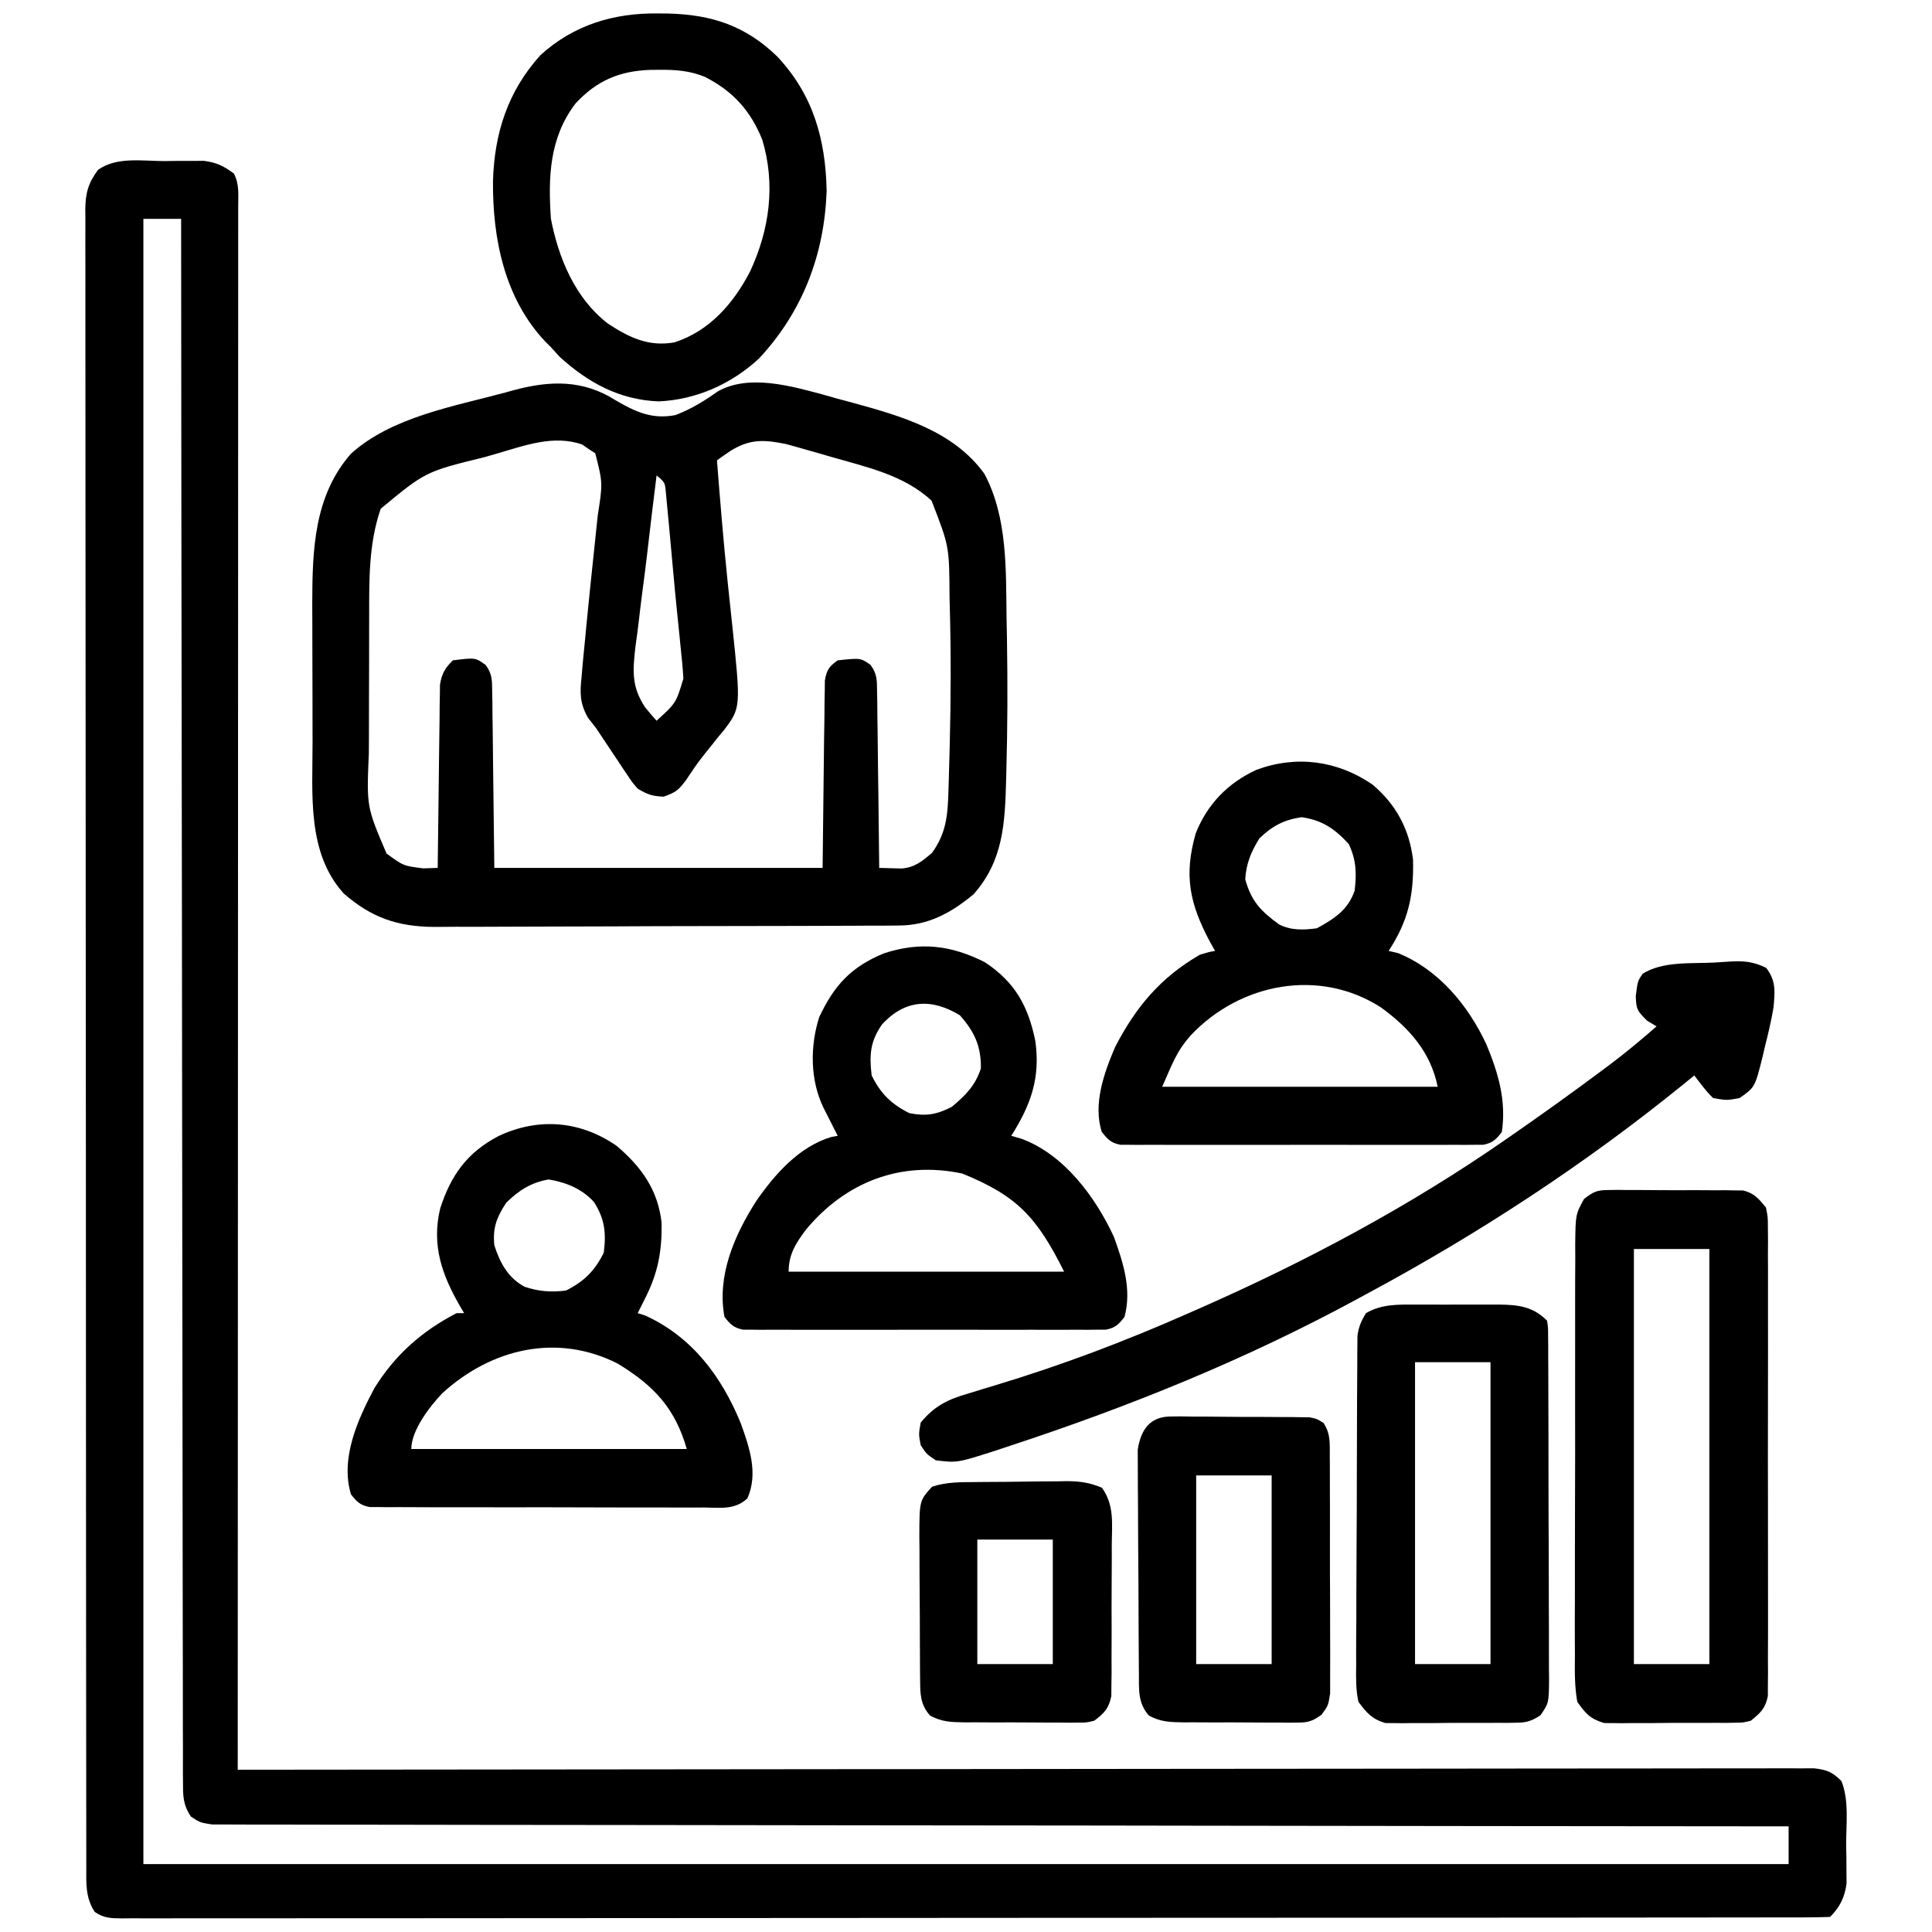 <svg xmlns="http://www.w3.org/2000/svg" width="512" height="512"><path d="M0 0 C1.228 -0.016 2.456 -0.032 3.721 -0.049 C4.905 -0.049 6.089 -0.05 7.309 -0.051 C8.388 -0.054 9.468 -0.057 10.58 -0.06 C13.958 0.362 15.839 1.303 18.562 3.312 C20.032 6.252 19.687 8.85 19.686 12.134 C19.687 12.847 19.688 13.56 19.689 14.294 C19.692 16.708 19.687 19.122 19.683 21.536 C19.683 23.274 19.684 25.012 19.685 26.751 C19.688 31.546 19.684 36.342 19.679 41.137 C19.674 46.302 19.676 51.466 19.676 56.63 C19.677 65.584 19.674 74.538 19.668 83.491 C19.66 96.437 19.657 109.383 19.656 122.329 C19.654 143.331 19.647 164.332 19.638 185.334 C19.629 205.74 19.622 226.146 19.617 246.552 C19.617 247.809 19.617 249.066 19.617 250.361 C19.615 256.667 19.614 262.972 19.613 269.278 C19.602 321.623 19.585 373.968 19.562 426.312 C20.896 426.311 20.896 426.311 22.257 426.309 C74.924 426.242 127.59 426.19 180.257 426.159 C186.576 426.156 192.895 426.152 199.213 426.148 C200.471 426.147 201.729 426.146 203.025 426.145 C223.415 426.132 243.804 426.109 264.194 426.081 C285.104 426.053 306.013 426.036 326.923 426.03 C339.834 426.026 352.744 426.013 365.654 425.989 C374.498 425.973 383.342 425.968 392.186 425.972 C397.294 425.974 402.402 425.971 407.511 425.955 C412.183 425.94 416.854 425.94 421.526 425.95 C423.221 425.951 424.915 425.947 426.61 425.938 C428.905 425.926 431.2 425.932 433.495 425.943 C434.773 425.942 436.05 425.941 437.366 425.94 C440.773 426.337 442.154 426.924 444.562 429.312 C446.638 434.432 445.789 440.824 445.812 446.25 C445.833 447.43 445.854 448.61 445.875 449.826 C445.88 450.965 445.885 452.104 445.891 453.277 C445.9 454.315 445.909 455.353 445.919 456.422 C445.473 460.038 444.157 462.718 441.562 465.312 C439.131 465.414 436.727 465.45 434.295 465.444 C433.522 465.446 432.748 465.448 431.951 465.45 C429.326 465.456 426.7 465.454 424.075 465.453 C422.187 465.456 420.299 465.459 418.411 465.462 C413.197 465.47 407.984 465.472 402.77 465.473 C397.157 465.474 391.544 465.482 385.931 465.489 C373.646 465.502 361.361 465.508 349.076 465.513 C341.413 465.515 333.749 465.52 326.085 465.524 C304.886 465.536 283.687 465.547 262.488 465.55 C261.117 465.55 259.745 465.551 258.374 465.551 C256.999 465.551 255.624 465.551 254.249 465.551 C251.49 465.552 248.732 465.552 245.973 465.553 C244.947 465.553 244.947 465.553 243.901 465.553 C221.714 465.557 199.528 465.573 177.342 465.596 C153.902 465.62 130.461 465.634 107.021 465.635 C94.237 465.636 81.453 465.642 68.669 465.66 C57.785 465.676 46.901 465.681 36.018 465.673 C30.46 465.669 24.902 465.67 19.345 465.684 C14.263 465.696 9.182 465.695 4.1 465.683 C2.256 465.681 0.411 465.684 -1.433 465.693 C-3.929 465.704 -6.423 465.697 -8.918 465.684 C-10.008 465.696 -10.008 465.696 -11.12 465.707 C-13.99 465.677 -15.953 465.652 -18.345 463.977 C-20.851 460.159 -20.58 456.278 -20.569 451.898 C-20.571 451.133 -20.573 450.368 -20.575 449.58 C-20.581 446.995 -20.579 444.41 -20.578 441.826 C-20.581 439.962 -20.584 438.099 -20.587 436.235 C-20.595 431.098 -20.597 425.961 -20.598 420.824 C-20.599 415.29 -20.607 409.756 -20.614 404.223 C-20.627 392.115 -20.633 380.008 -20.638 367.901 C-20.64 360.346 -20.645 352.791 -20.649 345.236 C-20.661 324.332 -20.672 303.429 -20.675 282.525 C-20.675 281.173 -20.676 279.821 -20.676 278.469 C-20.676 277.113 -20.676 275.758 -20.676 274.403 C-20.677 271.684 -20.677 268.965 -20.678 266.246 C-20.678 265.571 -20.678 264.897 -20.678 264.203 C-20.682 242.335 -20.698 220.467 -20.721 198.599 C-20.746 175.487 -20.759 152.376 -20.76 129.264 C-20.761 116.662 -20.767 104.06 -20.785 91.458 C-20.801 80.73 -20.806 70.001 -20.798 59.273 C-20.794 53.796 -20.795 48.319 -20.809 42.842 C-20.821 37.832 -20.82 32.822 -20.808 27.812 C-20.806 25.996 -20.809 24.18 -20.818 22.363 C-20.829 19.902 -20.821 17.44 -20.809 14.978 C-20.817 14.267 -20.825 13.556 -20.832 12.823 C-20.786 8.485 -20.062 5.782 -17.438 2.312 C-12.544 -1.195 -5.737 -0.015 0 0 Z M-5.438 15.312 C-5.438 159.192 -5.438 303.072 -5.438 451.312 C138.442 451.312 282.322 451.312 430.562 451.312 C430.562 448.012 430.562 444.712 430.562 441.312 C429.673 441.312 428.784 441.311 427.868 441.311 C375.201 441.275 322.535 441.218 269.868 441.135 C263.549 441.125 257.23 441.115 250.912 441.105 C249.025 441.102 249.025 441.102 247.1 441.099 C226.71 441.068 206.321 441.051 185.931 441.039 C165.021 441.027 144.111 440.999 123.202 440.958 C110.291 440.933 97.381 440.919 84.471 440.921 C75.627 440.921 66.783 440.907 57.939 440.88 C52.831 440.866 47.723 440.858 42.614 440.867 C37.942 440.875 33.271 440.865 28.599 440.84 C26.904 440.834 25.21 440.836 23.515 440.844 C21.219 440.854 18.925 440.841 16.63 440.82 C15.352 440.819 14.075 440.817 12.759 440.816 C9.562 440.312 9.562 440.312 7.153 438.722 C4.983 435.434 5.059 433.176 5.055 429.245 C5.048 428.53 5.042 427.815 5.036 427.077 C5.019 424.668 5.032 422.259 5.044 419.849 C5.038 418.109 5.03 416.369 5.021 414.629 C5 409.838 5.005 405.047 5.014 400.256 C5.019 395.093 5.001 389.93 4.985 384.767 C4.962 375.819 4.953 366.87 4.954 357.922 C4.956 344.984 4.936 332.047 4.91 319.109 C4.869 298.119 4.846 277.13 4.833 256.14 C4.822 235.748 4.801 215.356 4.77 194.963 C4.768 193.707 4.766 192.45 4.764 191.156 C4.754 184.853 4.744 178.549 4.734 172.246 C4.652 119.935 4.598 67.624 4.562 15.312 C1.262 15.312 -2.038 15.312 -5.438 15.312 Z " fill="#000000" transform="translate(43.438,42.688)"></path><path d="M0 0 C5.32 3.106 9.752 5.218 16 4 C20.109 2.454 23.609 0.276 27.188 -2.25 C35.418 -6.945 46.7 -3.693 55.221 -1.4 C56.488 -1.041 57.756 -0.682 59.062 -0.312 C60.97 0.197 60.97 0.197 62.916 0.717 C75.821 4.259 89.68 8.182 97.875 19.562 C104.049 31.11 103.568 45.082 103.75 57.812 C103.785 59.662 103.82 61.512 103.855 63.361 C104.051 75.1 104.013 86.827 103.688 98.562 C103.662 99.579 103.662 99.579 103.636 100.616 C103.329 112.103 102.908 122.087 95 131 C89.001 135.943 83.068 139.238 75.189 139.274 C74.027 139.284 72.865 139.294 71.668 139.304 C70.402 139.305 69.136 139.306 67.831 139.306 C66.477 139.314 65.123 139.322 63.769 139.332 C60.098 139.354 56.426 139.362 52.754 139.367 C50.457 139.371 48.159 139.377 45.862 139.384 C37.836 139.409 29.811 139.422 21.785 139.426 C14.321 139.429 6.858 139.459 -0.605 139.501 C-7.026 139.536 -13.446 139.551 -19.867 139.552 C-23.696 139.553 -27.524 139.561 -31.353 139.59 C-34.959 139.616 -38.565 139.618 -42.171 139.602 C-44.111 139.599 -46.05 139.621 -47.99 139.644 C-57.664 139.564 -64.559 137.19 -71.875 130.812 C-81.715 120.044 -80.156 104.39 -80.168 90.793 C-80.171 89.456 -80.175 88.119 -80.178 86.782 C-80.184 83.998 -80.186 81.214 -80.185 78.429 C-80.185 74.907 -80.199 71.384 -80.216 67.862 C-80.227 65.105 -80.229 62.348 -80.229 59.591 C-80.23 57.676 -80.241 55.76 -80.252 53.845 C-80.216 39.669 -79.777 25.41 -70 14.25 C-59.196 4.474 -42.653 1.69 -29 -2 C-28.247 -2.209 -27.495 -2.418 -26.719 -2.633 C-17.147 -5.193 -8.463 -5.364 0 0 Z M-31.25 14.188 C-32.916 14.666 -32.916 14.666 -34.616 15.154 C-50.236 18.991 -50.236 18.991 -62.109 28.824 C-65.33 38.192 -65.159 47.746 -65.168 57.547 C-65.171 58.835 -65.175 60.123 -65.178 61.451 C-65.184 64.167 -65.186 66.883 -65.185 69.6 C-65.185 73.043 -65.199 76.486 -65.216 79.93 C-65.23 83.26 -65.229 86.591 -65.23 89.922 C-65.238 91.139 -65.245 92.356 -65.252 93.61 C-65.855 107.807 -65.855 107.807 -60.562 120.188 C-56.094 123.468 -56.094 123.468 -50.812 124.125 C-49.554 124.084 -48.296 124.043 -47 124 C-46.994 123.37 -46.988 122.74 -46.982 122.091 C-46.918 115.537 -46.834 108.984 -46.738 102.43 C-46.704 99.984 -46.676 97.538 -46.654 95.091 C-46.62 91.576 -46.568 88.062 -46.512 84.547 C-46.502 82.904 -46.502 82.904 -46.492 81.229 C-46.473 80.208 -46.453 79.187 -46.432 78.136 C-46.421 77.239 -46.41 76.341 -46.399 75.417 C-45.916 72.489 -45.082 71.1 -43 69 C-37.043 68.255 -37.043 68.255 -34.308 70.208 C-32.56 72.603 -32.603 74.161 -32.568 77.114 C-32.548 78.169 -32.528 79.225 -32.507 80.312 C-32.501 81.42 -32.495 82.527 -32.488 83.668 C-32.472 84.687 -32.455 85.706 -32.438 86.756 C-32.38 90.567 -32.348 94.377 -32.312 98.188 C-32.209 106.706 -32.106 115.224 -32 124 C-3.29 124 25.42 124 55 124 C55.21 107.022 55.21 107.022 55.388 90.044 C55.42 87.918 55.454 85.793 55.488 83.668 C55.498 82.007 55.498 82.007 55.507 80.312 C55.527 79.257 55.547 78.201 55.568 77.114 C55.579 76.197 55.59 75.28 55.601 74.335 C56.079 71.539 56.705 70.633 59 69 C65.084 68.348 65.084 68.348 67.692 70.204 C69.438 72.602 69.397 74.16 69.432 77.114 C69.452 78.155 69.472 79.196 69.492 80.268 C69.502 81.951 69.502 81.951 69.512 83.668 C69.53 84.818 69.548 85.968 69.566 87.153 C69.62 90.831 69.654 94.509 69.688 98.188 C69.721 100.679 69.755 103.171 69.791 105.662 C69.876 111.775 69.944 117.887 70 124 C71.878 124.052 71.878 124.052 73.793 124.105 C74.849 124.135 74.849 124.135 75.927 124.165 C79.42 123.887 81.404 122.234 84 120 C87.833 114.714 88.171 109.869 88.352 103.492 C88.375 102.746 88.399 102 88.423 101.231 C88.497 98.779 88.562 96.327 88.625 93.875 C88.647 93.037 88.669 92.199 88.692 91.336 C89.006 78.944 89.03 66.579 88.688 54.188 C88.67 53.48 88.653 52.772 88.636 52.043 C88.568 38.784 88.568 38.784 83.875 26.688 C76.528 19.82 66.438 17.74 57 15 C55.969 14.697 55.969 14.697 54.918 14.388 C52.928 13.808 50.934 13.245 48.938 12.688 C47.771 12.361 46.604 12.035 45.402 11.699 C39.501 10.486 35.733 10.283 30.562 13.5 C29.365 14.318 28.173 15.147 27 16 C27.837 26.627 28.7 37.248 29.801 47.852 C29.869 48.509 29.937 49.167 30.007 49.844 C30.341 53.061 30.683 56.277 31.034 59.493 C33.353 81.577 33.353 81.577 28.749 87.628 C28.296 88.163 27.842 88.699 27.375 89.25 C26.916 89.834 26.458 90.417 25.985 91.018 C25.08 92.169 24.165 93.311 23.239 94.445 C21.615 96.483 20.199 98.647 18.75 100.812 C16.743 103.46 16.15 103.946 12.875 105.125 C9.844 104.993 8.553 104.555 6 103 C4.6 101.399 4.6 101.399 3.344 99.516 C2.878 98.827 2.413 98.139 1.934 97.43 C1.461 96.71 0.987 95.991 0.5 95.25 C0.027 94.546 -0.446 93.842 -0.934 93.117 C-2.298 91.084 -3.65 89.043 -5 87 C-5.717 86.084 -6.435 85.167 -7.174 84.223 C-9.356 80.372 -9.336 77.657 -8.879 73.41 C-8.818 72.678 -8.757 71.945 -8.694 71.19 C-8.486 68.791 -8.245 66.396 -8 64 C-7.842 62.333 -7.684 60.666 -7.527 59 C-6.941 52.915 -6.297 46.838 -5.654 40.76 C-5.379 38.151 -5.109 35.542 -4.84 32.934 C-4.755 32.153 -4.671 31.373 -4.584 30.569 C-3.249 21.997 -3.249 21.997 -5.25 14.125 C-5.827 13.754 -6.405 13.383 -7 13 C-7.557 12.608 -8.114 12.216 -8.688 11.812 C-16.233 9.161 -23.921 12.05 -31.25 14.188 Z M11 20 C10.111 27.034 9.276 34.074 8.463 41.118 C8.063 44.469 7.634 47.813 7.192 51.159 C6.834 53.925 6.506 56.695 6.184 59.466 C5.942 61.464 5.665 63.458 5.387 65.451 C4.679 71.77 4.341 75.974 7.941 81.406 C8.926 82.633 9.934 83.844 11 85 C16.169 80.299 16.169 80.299 18.1 73.83 C17.947 71.059 17.68 68.32 17.375 65.562 C17.274 64.534 17.173 63.505 17.068 62.445 C16.845 60.192 16.615 57.939 16.378 55.687 C16.044 52.426 15.737 49.165 15.444 45.901 C15.198 43.15 14.943 40.4 14.687 37.65 C14.563 36.302 14.44 34.953 14.32 33.604 C14.149 31.707 13.966 29.81 13.781 27.914 C13.679 26.82 13.576 25.727 13.471 24.6 C13.227 21.848 13.227 21.848 11 20 Z " fill="#000000" transform="translate(163,106)"></path><path d="M0 0 C8.028 5.312 11.475 11.603 13.375 20.875 C14.741 30.657 12.203 37.778 7 46 C7.889 46.259 8.779 46.518 9.695 46.785 C20.954 50.924 29.278 62.158 34.188 72.766 C36.685 79.635 38.973 86.777 37 94 C35.449 95.985 34.575 96.887 32.077 97.378 C31.347 97.379 30.616 97.38 29.863 97.381 C29.022 97.389 28.181 97.398 27.314 97.407 C25.935 97.397 25.935 97.397 24.527 97.388 C23.071 97.396 23.071 97.396 21.585 97.404 C18.369 97.417 15.153 97.409 11.938 97.398 C9.707 97.4 7.476 97.403 5.246 97.407 C0.568 97.412 -4.109 97.405 -8.786 97.391 C-14.789 97.374 -20.791 97.384 -26.794 97.402 C-31.401 97.413 -36.007 97.409 -40.614 97.401 C-42.828 97.399 -45.041 97.402 -47.255 97.409 C-50.346 97.416 -53.436 97.405 -56.527 97.388 C-57.447 97.394 -58.366 97.4 -59.314 97.407 C-60.155 97.398 -60.996 97.39 -61.863 97.381 C-62.594 97.38 -63.325 97.379 -64.077 97.378 C-66.563 96.889 -67.455 95.971 -69 94 C-71.076 83.094 -66.332 72.238 -60.555 63.242 C-55.643 56.159 -49.238 48.882 -40.695 46.305 C-40.136 46.204 -39.576 46.104 -39 46 C-39.349 45.313 -39.699 44.626 -40.059 43.918 C-40.741 42.566 -40.741 42.566 -41.438 41.188 C-41.89 40.294 -42.342 39.401 -42.809 38.48 C-46.324 31.162 -46.345 22.237 -43.906 14.555 C-39.889 6.028 -35.389 1.179 -26.688 -2.375 C-17.131 -5.478 -8.966 -4.543 0 0 Z M-27.312 16.562 C-30.412 21.039 -30.642 24.637 -30 30 C-27.637 34.817 -24.797 37.602 -20 40 C-15.599 40.863 -12.738 40.383 -8.75 38.312 C-5.097 35.241 -2.59 32.769 -1.062 28.188 C-0.948 22.33 -2.745 18.405 -6.625 14.062 C-14.112 9.487 -21.246 9.84 -27.312 16.562 Z M-47.371 70.82 C-50.099 74.471 -52 77.396 -52 82 C-27.91 82 -3.82 82 21 82 C13.721 67.443 8.499 61.893 -6 56 C-22.215 52.559 -36.833 58.174 -47.371 70.82 Z " fill="#000000" transform="translate(261,255)"></path><path d="M0 0 C6.238 5.307 9.723 11.758 10.719 19.891 C10.945 29.357 9.469 36.109 4.25 44.062 C5.054 44.248 5.859 44.434 6.688 44.625 C17.462 48.973 25.279 58.421 30.125 68.75 C33.301 76.397 35.488 83.703 34.25 92.062 C32.711 94.046 31.817 94.951 29.327 95.44 C28.597 95.441 27.866 95.442 27.113 95.443 C26.272 95.452 25.431 95.46 24.564 95.469 C23.185 95.46 23.185 95.46 21.777 95.451 C20.321 95.459 20.321 95.459 18.835 95.467 C15.619 95.48 12.403 95.471 9.188 95.461 C6.957 95.463 4.726 95.466 2.496 95.47 C-2.182 95.474 -6.859 95.468 -11.536 95.454 C-17.539 95.437 -23.541 95.446 -29.544 95.464 C-34.151 95.475 -38.757 95.472 -43.364 95.464 C-45.578 95.462 -47.791 95.464 -50.005 95.471 C-53.096 95.479 -56.186 95.467 -59.277 95.451 C-60.197 95.457 -61.116 95.463 -62.064 95.469 C-62.905 95.461 -63.746 95.452 -64.613 95.443 C-65.344 95.442 -66.075 95.441 -66.827 95.44 C-69.313 94.952 -70.191 94.021 -71.75 92.062 C-74.153 84.754 -71.151 76.319 -68.234 69.539 C-62.732 58.906 -56.197 51.1 -45.75 45.062 C-43.449 44.371 -43.449 44.371 -41.75 44.062 C-42.172 43.312 -42.593 42.562 -43.027 41.789 C-48.468 31.624 -50.072 24.173 -46.887 12.961 C-43.839 5.189 -38.317 -0.481 -30.75 -3.938 C-20.178 -7.853 -9.261 -6.382 0 0 Z M-30 14.25 C-32.197 17.781 -33.488 20.889 -33.75 25.062 C-32.151 30.958 -29.526 33.607 -24.75 37.062 C-21.538 38.669 -18.234 38.543 -14.75 38.062 C-10.119 35.528 -6.44 33.132 -4.75 28.062 C-4.215 23.458 -4.316 19.982 -6.312 15.75 C-9.933 11.758 -13.327 9.409 -18.812 8.625 C-23.507 9.324 -26.603 10.947 -30 14.25 Z M-48.125 66.375 C-52.044 70.752 -53.135 74.179 -55.75 80.062 C-31.66 80.062 -7.57 80.062 17.25 80.062 C15.42 70.913 9.694 64.476 2.25 59.062 C-14.101 48.514 -35.084 52.588 -48.125 66.375 Z " fill="#000000" transform="translate(363.75,207.938)"></path><path d="M0 0 C6.592 5.536 11.042 11.725 11.996 20.465 C12.089 28 11.055 33.659 7.66 40.387 C7.286 41.138 6.912 41.89 6.527 42.664 C6.241 43.233 5.955 43.801 5.66 44.387 C6.32 44.593 6.98 44.799 7.66 45.012 C20.094 50.711 27.828 61.096 32.922 73.445 C35.261 79.888 37.673 86.888 34.725 93.476 C31.354 96.595 27.615 95.935 23.188 95.888 C21.731 95.897 21.731 95.897 20.245 95.905 C17.029 95.917 13.814 95.901 10.598 95.883 C8.367 95.883 6.137 95.884 3.906 95.887 C-0.771 95.889 -5.449 95.876 -10.126 95.853 C-16.129 95.825 -22.131 95.828 -28.134 95.84 C-32.74 95.847 -37.347 95.84 -41.954 95.827 C-44.167 95.823 -46.381 95.822 -48.595 95.826 C-51.686 95.829 -54.776 95.813 -57.867 95.791 C-59.247 95.798 -59.247 95.798 -60.654 95.804 C-61.495 95.795 -62.336 95.785 -63.203 95.774 C-63.934 95.772 -64.664 95.77 -65.417 95.767 C-67.917 95.272 -68.787 94.375 -70.34 92.387 C-73.179 82.857 -68.578 72.644 -64.125 64.273 C-58.677 55.463 -51.536 49.134 -42.34 44.387 C-41.68 44.387 -41.02 44.387 -40.34 44.387 C-40.678 43.818 -41.015 43.25 -41.363 42.664 C-46.253 34.199 -49.006 26.382 -46.688 16.648 C-43.839 7.81 -39.511 1.782 -31.215 -2.551 C-20.69 -7.51 -9.62 -6.633 0 0 Z M-29.152 15.074 C-31.72 18.963 -32.792 21.735 -32.34 26.387 C-30.838 31.051 -28.75 34.968 -24.34 37.387 C-20.609 38.63 -17.214 38.909 -13.34 38.387 C-8.543 35.989 -5.738 33.183 -3.34 28.387 C-2.673 23.139 -3.052 19.417 -5.938 14.93 C-9.142 11.404 -13.337 9.72 -17.965 8.949 C-22.705 9.822 -25.688 11.764 -29.152 15.074 Z M-46.152 65.637 C-49.422 69.093 -54.34 75.41 -54.34 80.387 C-30.25 80.387 -6.16 80.387 18.66 80.387 C15.558 69.528 9.918 63.585 0.371 57.762 C-15.744 49.588 -33.175 53.778 -46.152 65.637 Z " fill="#000000" transform="translate(163.34,303.613)"></path><path d="M0 0 C0.828 -0.013 1.655 -0.025 2.508 -0.038 C3.394 -0.025 4.279 -0.011 5.191 0.002 C6.108 -0 7.026 -0.003 7.97 -0.005 C9.907 -0.004 11.844 0.009 13.78 0.034 C16.744 0.068 19.704 0.055 22.668 0.035 C24.551 0.042 26.434 0.052 28.316 0.065 C29.202 0.06 30.087 0.055 31 0.05 C31.827 0.066 32.655 0.081 33.508 0.098 C34.233 0.104 34.958 0.11 35.705 0.116 C38.67 0.861 39.826 2.293 41.754 4.631 C42.257 7.174 42.257 7.174 42.262 10.096 C42.273 11.207 42.284 12.317 42.296 13.461 C42.288 14.675 42.28 15.889 42.271 17.139 C42.278 18.421 42.286 19.702 42.293 21.023 C42.311 24.535 42.304 28.047 42.291 31.56 C42.281 35.236 42.29 38.912 42.297 42.589 C42.304 48.762 42.294 54.936 42.275 61.11 C42.254 68.247 42.261 75.383 42.283 82.52 C42.301 88.648 42.303 94.777 42.293 100.905 C42.287 104.565 42.286 108.225 42.299 111.885 C42.313 115.964 42.294 120.043 42.271 124.123 C42.28 125.337 42.288 126.551 42.296 127.801 C42.285 128.911 42.273 130.022 42.262 131.166 C42.26 132.13 42.259 133.095 42.257 134.089 C41.609 137.365 40.317 138.561 37.754 140.631 C35.75 141.146 35.75 141.146 33.615 141.165 C32.409 141.188 32.409 141.188 31.178 141.213 C29.887 141.205 29.887 141.205 28.57 141.198 C27.678 141.204 26.785 141.21 25.866 141.216 C23.98 141.223 22.095 141.22 20.21 141.208 C17.329 141.194 14.452 141.228 11.572 141.266 C9.738 141.267 7.904 141.265 6.07 141.26 C5.212 141.273 4.353 141.287 3.469 141.3 C2.661 141.288 1.854 141.275 1.022 141.262 C0.317 141.261 -0.389 141.26 -1.115 141.259 C-4.786 140.177 -6.036 138.779 -8.246 135.631 C-8.994 131.495 -8.918 127.403 -8.877 123.209 C-8.884 121.949 -8.892 120.688 -8.899 119.389 C-8.917 115.938 -8.904 112.489 -8.885 109.038 C-8.868 105.424 -8.877 101.809 -8.882 98.195 C-8.887 92.125 -8.871 86.056 -8.843 79.987 C-8.811 72.974 -8.811 65.962 -8.828 58.949 C-8.844 52.198 -8.837 45.446 -8.82 38.694 C-8.813 35.824 -8.814 32.953 -8.822 30.082 C-8.831 26.072 -8.807 22.063 -8.78 18.053 C-8.786 16.863 -8.793 15.673 -8.799 14.448 C-8.707 6.474 -8.707 6.474 -6.478 2.394 C-4.051 0.477 -3.05 0.004 0 0 Z M6.754 15.631 C6.754 51.931 6.754 88.231 6.754 125.631 C13.354 125.631 19.954 125.631 26.754 125.631 C26.754 89.331 26.754 53.031 26.754 15.631 C20.154 15.631 13.554 15.631 6.754 15.631 Z " fill="#000000" transform="translate(426.246,315.369)"></path><path d="M0 0 C3.593 -0.17 5.934 0.111 9.184 1.703 C11.836 5.126 11.487 8.068 11.121 12.203 C10.541 15.668 9.735 19.049 8.871 22.453 C8.564 23.78 8.564 23.78 8.25 25.133 C6.203 33.347 6.203 33.347 2.121 36.203 C-1.316 36.828 -1.316 36.828 -4.879 36.203 C-6.803 34.37 -8.251 32.319 -9.879 30.203 C-10.753 30.919 -11.627 31.634 -12.527 32.371 C-38.751 53.681 -67.116 72.224 -96.879 88.203 C-97.721 88.66 -98.562 89.117 -99.429 89.588 C-128.846 105.523 -159.38 117.881 -191.129 128.328 C-192.301 128.719 -193.474 129.11 -194.682 129.513 C-205.182 132.889 -205.182 132.889 -210.879 132.203 C-213.316 130.578 -213.316 130.578 -214.879 128.203 C-215.441 125.266 -215.441 125.266 -214.879 122.203 C-211.275 117.795 -207.658 116.046 -202.316 114.512 C-200.797 114.044 -199.277 113.576 -197.757 113.107 C-196.564 112.75 -196.564 112.75 -195.347 112.385 C-177.677 107.059 -160.76 100.679 -143.879 93.203 C-142.775 92.719 -141.672 92.234 -140.535 91.735 C-112.464 79.347 -85.102 64.733 -59.879 47.203 C-59.255 46.771 -58.631 46.338 -57.988 45.893 C-49.982 40.333 -42.064 34.661 -34.254 28.828 C-33.615 28.353 -32.977 27.877 -32.319 27.388 C-28.025 24.156 -23.921 20.745 -19.879 17.203 C-20.704 16.708 -21.529 16.213 -22.379 15.703 C-25.045 13.037 -25.275 12.669 -25.379 9.141 C-24.879 5.203 -24.879 5.203 -23.566 3.266 C-18.247 -0.084 -10.926 0.603 -4.805 0.303 C-3.202 0.22 -1.601 0.113 0 0 Z " fill="#000000" transform="translate(458.879,254.797)"></path><path d="M0 0 C1.382 0.012 1.382 0.012 2.792 0.025 C14.331 0.31 23.315 3.291 31.688 11.438 C41.173 21.563 44.49 33.326 44.758 47.039 C44.155 63.89 38.42 78.984 26.883 91.398 C19.577 98.184 10.187 102.391 0.188 102.812 C-10.208 102.373 -18.413 97.881 -26 91 C-27.145 89.732 -27.145 89.732 -28.312 88.438 C-28.782 87.972 -29.251 87.507 -29.734 87.027 C-40.588 75.642 -43.796 59.635 -43.666 44.449 C-43.309 31.749 -39.724 20.596 -31.102 11.066 C-22.279 3.033 -11.697 -0.136 0 0 Z M-21.75 23.812 C-28.726 32.877 -29.078 43.423 -28.312 54.438 C-26.275 64.93 -21.885 75.501 -13.223 82.184 C-7.553 85.905 -2.456 88.373 4.426 87.172 C13.752 84.144 20.042 76.87 24.438 68.438 C29.641 57.33 31.271 45.311 27.688 33.438 C24.546 25.686 19.907 20.586 12.48 16.805 C8.447 15.15 4.701 14.899 0.375 14.938 C-0.37 14.943 -1.116 14.949 -1.884 14.955 C-10.075 15.219 -16.121 17.76 -21.75 23.812 Z " fill="#000000" transform="translate(174.312,3.562)"></path><path d="M0 0 C1.17 -0.003 1.17 -0.003 2.364 -0.006 C4.008 -0.007 5.652 -0.003 7.296 0.005 C9.804 0.016 12.312 0.005 14.82 -0.008 C16.422 -0.006 18.023 -0.004 19.625 0 C20.371 -0.004 21.117 -0.008 21.885 -0.012 C27.149 0.035 31.016 0.469 34.812 4.266 C35.07 6.094 35.07 6.094 35.08 8.352 C35.088 9.207 35.097 10.062 35.106 10.943 C35.105 11.883 35.104 12.824 35.103 13.792 C35.11 14.781 35.116 15.77 35.123 16.789 C35.142 20.07 35.146 23.351 35.148 26.633 C35.155 28.907 35.162 31.182 35.169 33.456 C35.181 38.229 35.184 43.003 35.183 47.776 C35.183 53.899 35.21 60.021 35.245 66.143 C35.267 70.843 35.271 75.542 35.27 80.241 C35.272 82.499 35.281 84.756 35.297 87.014 C35.316 90.17 35.31 93.324 35.298 96.48 C35.31 97.416 35.321 98.352 35.332 99.317 C35.271 105.598 35.271 105.598 33.041 108.844 C30.657 110.365 29.47 110.774 26.674 110.799 C25.87 110.815 25.065 110.831 24.236 110.847 C23.376 110.842 22.515 110.837 21.629 110.832 C20.736 110.838 19.844 110.844 18.924 110.851 C17.039 110.858 15.154 110.855 13.268 110.842 C10.388 110.828 7.511 110.862 4.631 110.9 C2.797 110.901 0.963 110.899 -0.871 110.895 C-1.73 110.908 -2.588 110.921 -3.473 110.935 C-4.684 110.916 -4.684 110.916 -5.92 110.897 C-6.625 110.896 -7.33 110.895 -8.057 110.894 C-11.596 109.85 -13.002 108.211 -15.188 105.266 C-15.898 102.063 -15.841 98.943 -15.787 95.674 C-15.791 94.714 -15.795 93.754 -15.799 92.765 C-15.806 89.597 -15.776 86.43 -15.746 83.262 C-15.742 81.059 -15.74 78.856 -15.739 76.653 C-15.733 72.039 -15.71 67.425 -15.675 62.811 C-15.629 56.893 -15.615 50.977 -15.611 45.059 C-15.606 40.511 -15.591 35.964 -15.572 31.416 C-15.563 29.234 -15.556 27.052 -15.552 24.87 C-15.543 21.823 -15.52 18.776 -15.494 15.728 C-15.493 14.825 -15.493 13.921 -15.492 12.99 C-15.482 12.159 -15.472 11.328 -15.462 10.471 C-15.457 9.752 -15.452 9.032 -15.448 8.29 C-15.141 5.905 -14.443 4.309 -13.188 2.266 C-9.021 -0.166 -4.694 -0.025 0 0 Z M-0.188 15.266 C-0.188 41.666 -0.188 68.066 -0.188 95.266 C6.412 95.266 13.012 95.266 19.812 95.266 C19.812 68.866 19.812 42.466 19.812 15.266 C13.213 15.266 6.612 15.266 -0.188 15.266 Z " fill="#000000" transform="translate(375.188,345.734)"></path><path d="M0 0 C0.851 -0.009 1.702 -0.019 2.579 -0.028 C3.944 -0.004 3.944 -0.004 5.338 0.021 C6.75 0.021 6.75 0.021 8.191 0.021 C10.179 0.027 12.167 0.044 14.155 0.073 C17.201 0.115 20.246 0.114 23.293 0.107 C25.224 0.118 27.156 0.131 29.088 0.146 C30 0.147 30.913 0.147 31.853 0.147 C32.701 0.163 33.548 0.179 34.422 0.195 C35.167 0.204 35.912 0.212 36.68 0.221 C38.646 0.615 38.646 0.615 40.385 1.705 C42.313 4.625 42.036 7.122 42.05 10.594 C42.057 11.3 42.064 12.006 42.071 12.733 C42.089 15.068 42.086 17.402 42.08 19.736 C42.084 21.359 42.09 22.982 42.096 24.605 C42.105 28.007 42.102 31.409 42.092 34.811 C42.081 39.17 42.101 43.529 42.13 47.888 C42.149 51.24 42.148 54.591 42.143 57.943 C42.142 59.55 42.148 61.158 42.161 62.765 C42.176 65.013 42.165 67.259 42.148 69.508 C42.148 70.786 42.148 72.065 42.147 73.383 C41.646 76.615 41.646 76.615 39.875 79.028 C37.459 80.749 36.411 81.116 33.492 81.117 C32.684 81.126 31.877 81.136 31.045 81.145 C30.181 81.134 29.317 81.123 28.427 81.111 C27.533 81.113 26.638 81.114 25.716 81.116 C23.826 81.114 21.937 81.103 20.047 81.082 C17.156 81.053 14.268 81.061 11.377 81.074 C9.539 81.068 7.702 81.06 5.865 81.049 C4.57 81.053 4.57 81.053 3.248 81.058 C-0.295 81.002 -2.706 80.96 -5.867 79.276 C-8.871 75.92 -8.496 72.307 -8.531 68.02 C-8.537 67.355 -8.544 66.689 -8.551 66.004 C-8.57 63.804 -8.582 61.604 -8.592 59.404 C-8.596 58.652 -8.6 57.9 -8.604 57.125 C-8.625 53.144 -8.64 49.164 -8.649 45.184 C-8.66 41.075 -8.694 36.968 -8.734 32.86 C-8.76 29.698 -8.769 26.536 -8.772 23.373 C-8.777 21.859 -8.789 20.345 -8.807 18.831 C-8.832 16.71 -8.831 14.59 -8.824 12.469 C-8.83 11.264 -8.835 10.058 -8.842 8.816 C-8.031 3.498 -5.609 -0.015 0 0 Z M6.646 15.615 C6.646 32.115 6.646 48.615 6.646 65.615 C13.246 65.615 19.846 65.615 26.646 65.615 C26.646 49.115 26.646 32.615 26.646 15.615 C20.046 15.615 13.446 15.615 6.646 15.615 Z " fill="#000000" transform="translate(310.354,375.385)"></path><path d="M0 0 C0.85 -0.008 1.699 -0.016 2.574 -0.024 C4.372 -0.038 6.169 -0.049 7.966 -0.057 C10.709 -0.074 13.452 -0.118 16.195 -0.162 C17.943 -0.172 19.69 -0.181 21.438 -0.188 C22.255 -0.205 23.073 -0.223 23.916 -0.241 C27.511 -0.227 30.024 0.101 33.369 1.497 C36.683 6.079 36.043 11.017 35.98 16.52 C35.983 17.725 35.985 18.931 35.988 20.173 C35.987 22.722 35.973 25.27 35.948 27.819 C35.914 31.724 35.928 35.626 35.947 39.531 C35.94 42.007 35.931 44.482 35.918 46.957 C35.923 48.127 35.928 49.297 35.933 50.502 C35.909 52.134 35.909 52.134 35.885 53.799 C35.879 54.755 35.873 55.711 35.866 56.696 C35.194 60.017 34.025 61.207 31.352 63.238 C29.341 63.739 29.341 63.739 27.197 63.74 C26.39 63.749 25.582 63.759 24.75 63.768 C23.454 63.752 23.454 63.752 22.133 63.734 C21.238 63.736 20.343 63.737 19.421 63.739 C17.531 63.737 15.642 63.726 13.752 63.705 C10.862 63.676 7.973 63.684 5.082 63.697 C3.245 63.691 1.408 63.683 -0.43 63.672 C-1.293 63.675 -2.157 63.678 -3.047 63.681 C-6.59 63.625 -9.001 63.583 -12.162 61.899 C-14.799 58.953 -14.78 56.067 -14.81 52.295 C-14.819 51.291 -14.829 50.286 -14.839 49.251 C-14.843 48.166 -14.847 47.082 -14.852 45.965 C-14.857 44.849 -14.863 43.733 -14.869 42.583 C-14.878 40.221 -14.885 37.859 -14.889 35.497 C-14.898 31.885 -14.929 28.273 -14.961 24.66 C-14.967 22.366 -14.973 20.072 -14.977 17.777 C-14.989 16.697 -15.001 15.617 -15.014 14.504 C-14.986 4.924 -14.986 4.924 -11.648 1.238 C-7.765 -0.056 -4.051 0.036 0 0 Z M0.352 15.238 C0.352 26.128 0.352 37.018 0.352 48.238 C6.952 48.238 13.552 48.238 20.352 48.238 C20.352 37.348 20.352 26.458 20.352 15.238 C13.752 15.238 7.152 15.238 0.352 15.238 Z " fill="#000000" transform="translate(258.648,392.762)"></path></svg>